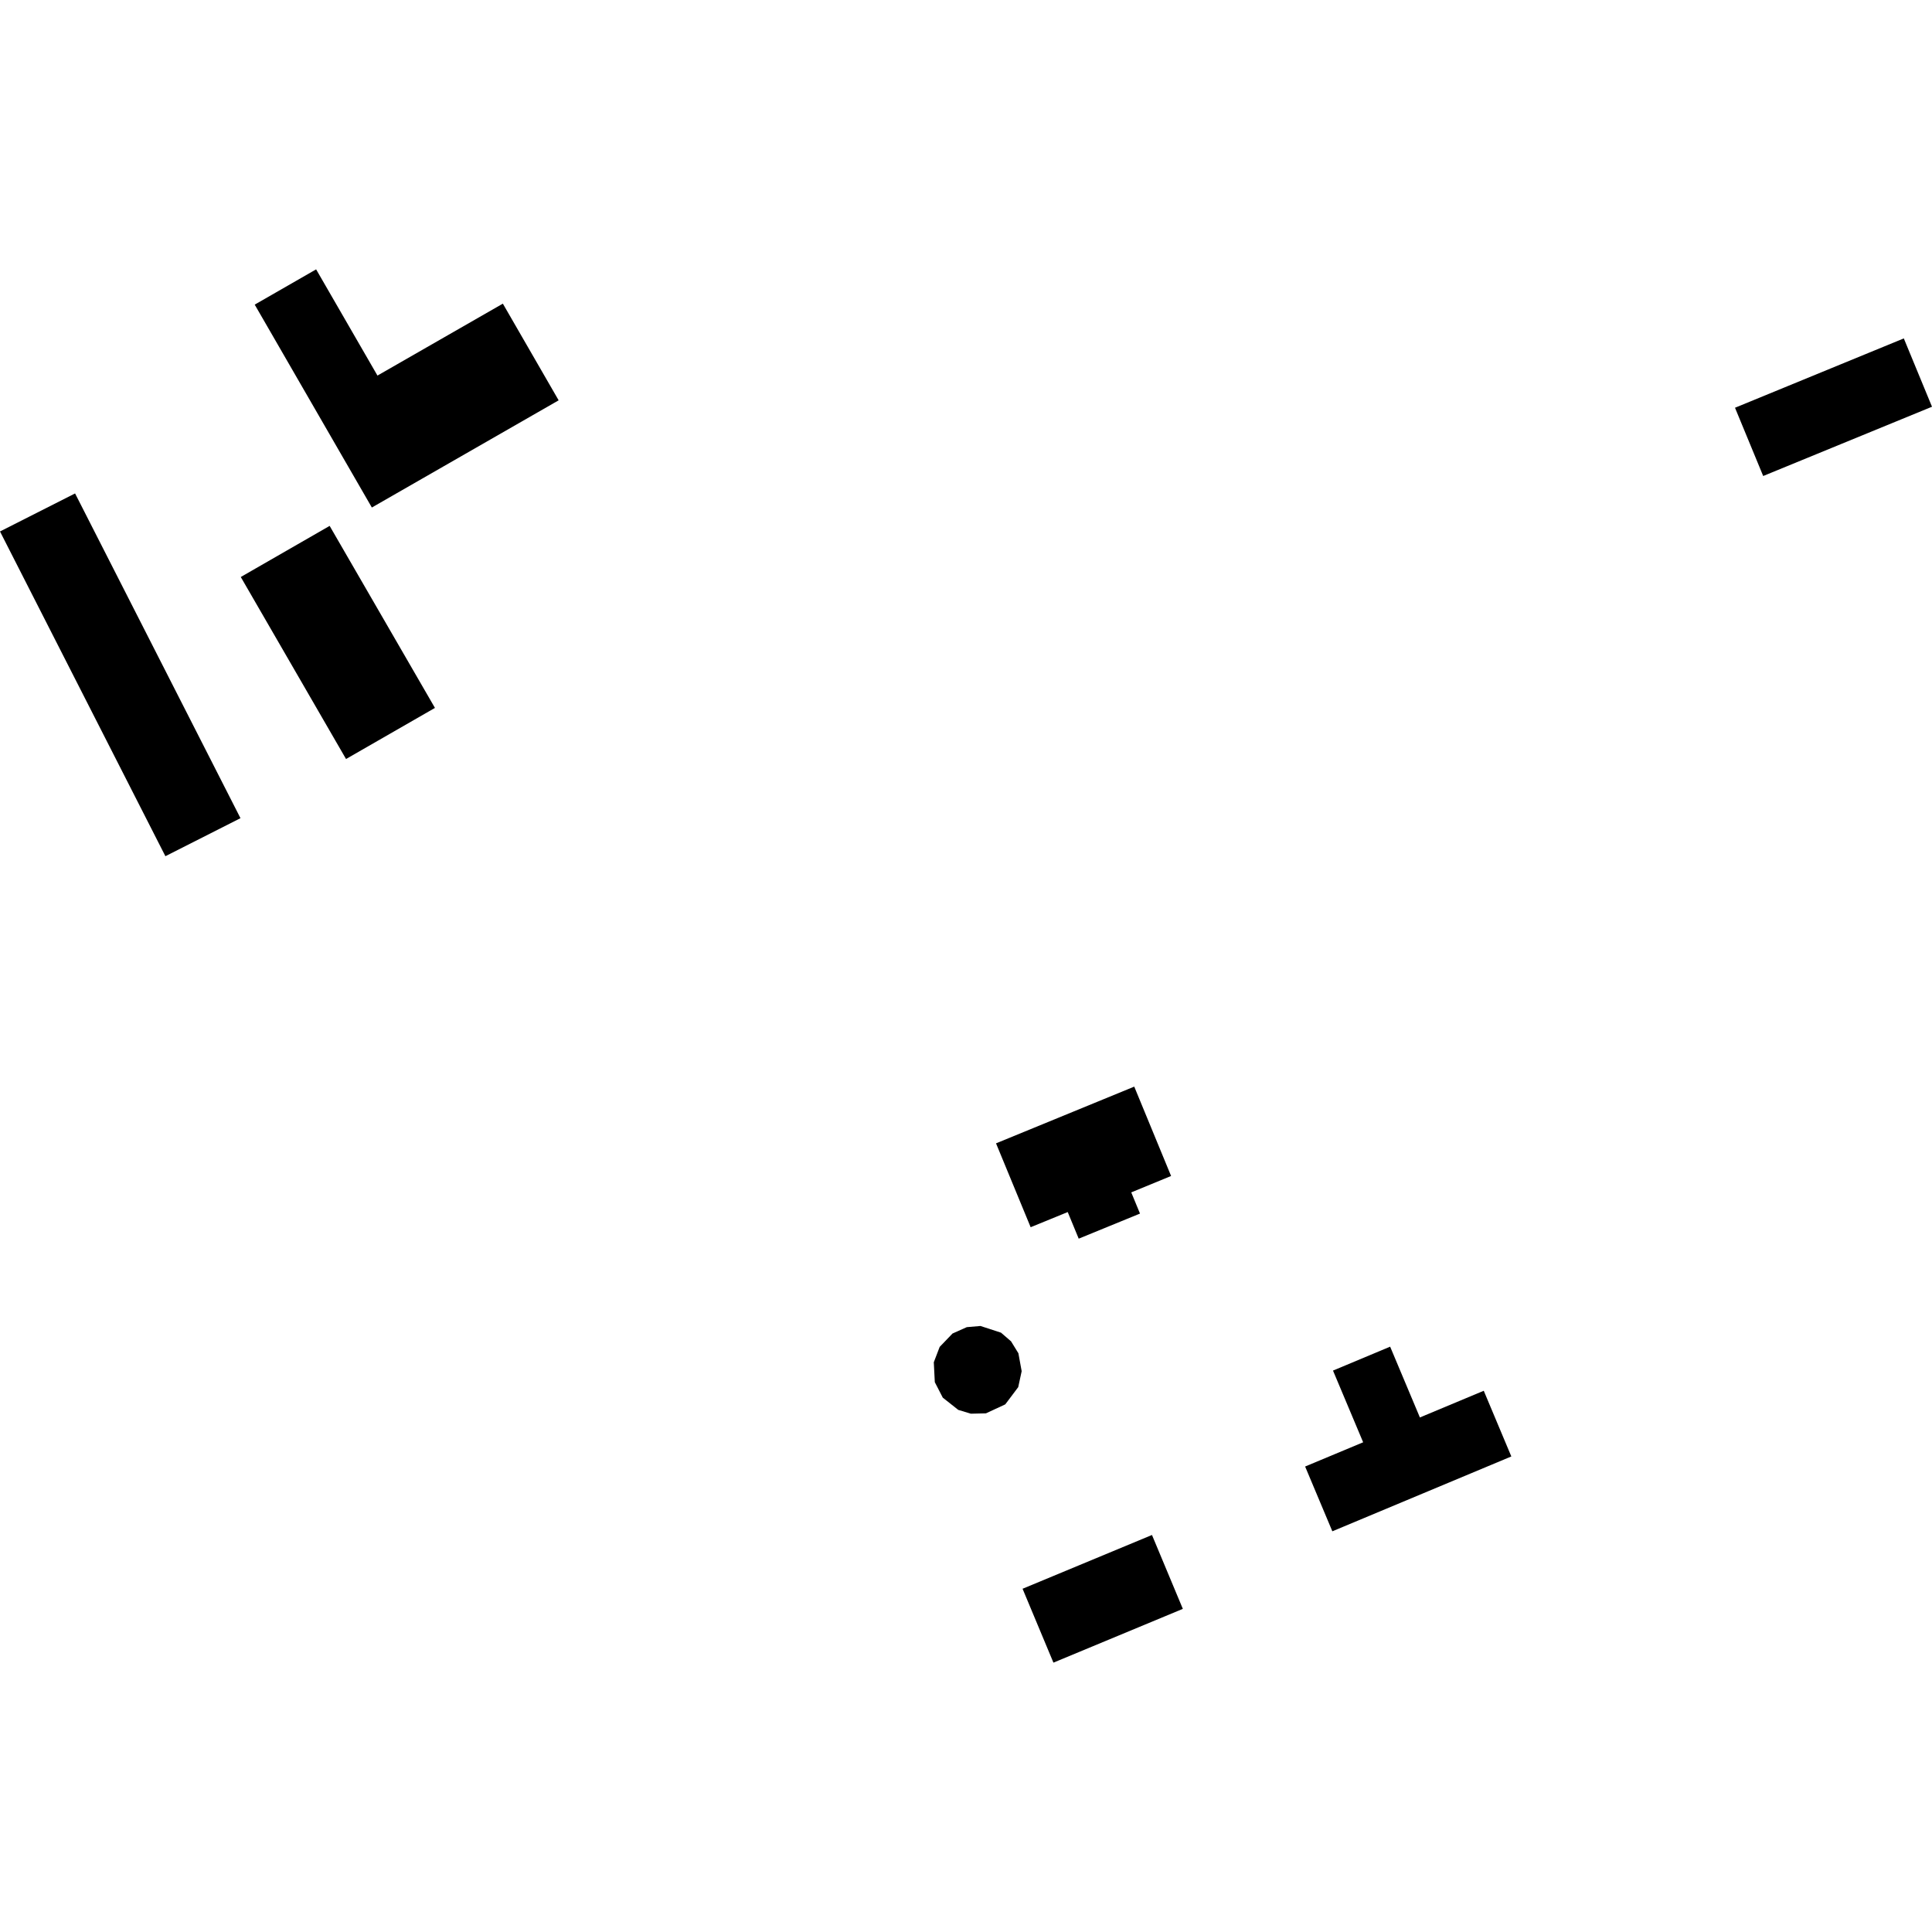 <?xml version="1.0" encoding="utf-8" standalone="no"?>
<!DOCTYPE svg PUBLIC "-//W3C//DTD SVG 1.1//EN"
  "http://www.w3.org/Graphics/SVG/1.1/DTD/svg11.dtd">
<!-- Created with matplotlib (https://matplotlib.org/) -->
<svg height="288pt" version="1.1" viewBox="0 0 288 288" width="288pt" xmlns="http://www.w3.org/2000/svg" xmlns:xlink="http://www.w3.org/1999/xlink">
 <defs>
  <style type="text/css">
*{stroke-linecap:butt;stroke-linejoin:round;}
  </style>
 </defs>
 <g id="figure_1">
  <g id="patch_1">
   <path d="M 0 288 
L 288 288 
L 288 0 
L 0 0 
z
" style="fill:none;opacity:0;"/>
  </g>
  <g id="axes_1">
   <g id="PatchCollection_1">
    <path clip-path="url(#p874388e6ba)" d="M 49.139 78.393 
L 64.837 105.527 
L 51.583 113.145 
L 35.893 86.012 
L 49.139 78.393 
"/>
    <path clip-path="url(#p874388e6ba)" d="M 283.798 50.446 
L 288 60.631 
L 262.836 70.957 
L 258.634 60.783 
L 283.798 50.446 
"/>
    <path clip-path="url(#p874388e6ba)" d="M 11.192 73.556 
L 35.848 121.965 
L 24.656 127.633 
L 0 79.224 
L 11.192 73.556 
"/>
    <path clip-path="url(#p874388e6ba)" d="M 37.97 45.411 
L 47.124 40.153 
L 56.267 55.986 
L 74.959 45.264 
L 83.277 59.676 
L 55.431 75.655 
L 37.97 45.411 
"/>
    <path clip-path="url(#p874388e6ba)" d="M 149.219 198.659 
L 150.716 199.951 
L 151.81 201.73 
L 152.298 204.401 
L 151.785 206.778 
L 149.854 209.346 
L 146.974 210.685 
L 144.727 210.737 
L 142.844 210.168 
L 140.537 208.343 
L 139.35 206.037 
L 139.2 203.07 
L 140.075 200.781 
L 141.989 198.786 
L 144.118 197.836 
L 146.157 197.662 
L 149.219 198.659 
"/>
    <path clip-path="url(#p874388e6ba)" d="M 198.708 204.311 
L 207.226 200.745 
L 211.661 211.298 
L 221.181 207.319 
L 225.291 217.111 
L 198.61 228.269 
L 194.552 218.612 
L 203.203 214.999 
L 198.708 204.311 
"/>
    <path clip-path="url(#p874388e6ba)" d="M 171.723 228.817 
L 176.324 239.83 
L 157.033 247.847 
L 152.432 236.834 
L 171.723 228.817 
"/>
    <path clip-path="url(#p874388e6ba)" d="M 148.476 170.437 
L 169.08 161.981 
L 174.572 175.303 
L 168.633 177.747 
L 169.938 180.906 
L 160.801 184.646 
L 159.163 180.68 
L 153.637 182.94 
L 148.476 170.437 
"/>
   </g>
  </g>
 </g>
 <defs>
  <clipPath id="p874388e6ba">
   <rect height="207.694" width="288" x="0" y="40.153"/>
  </clipPath>
 </defs>
</svg>

